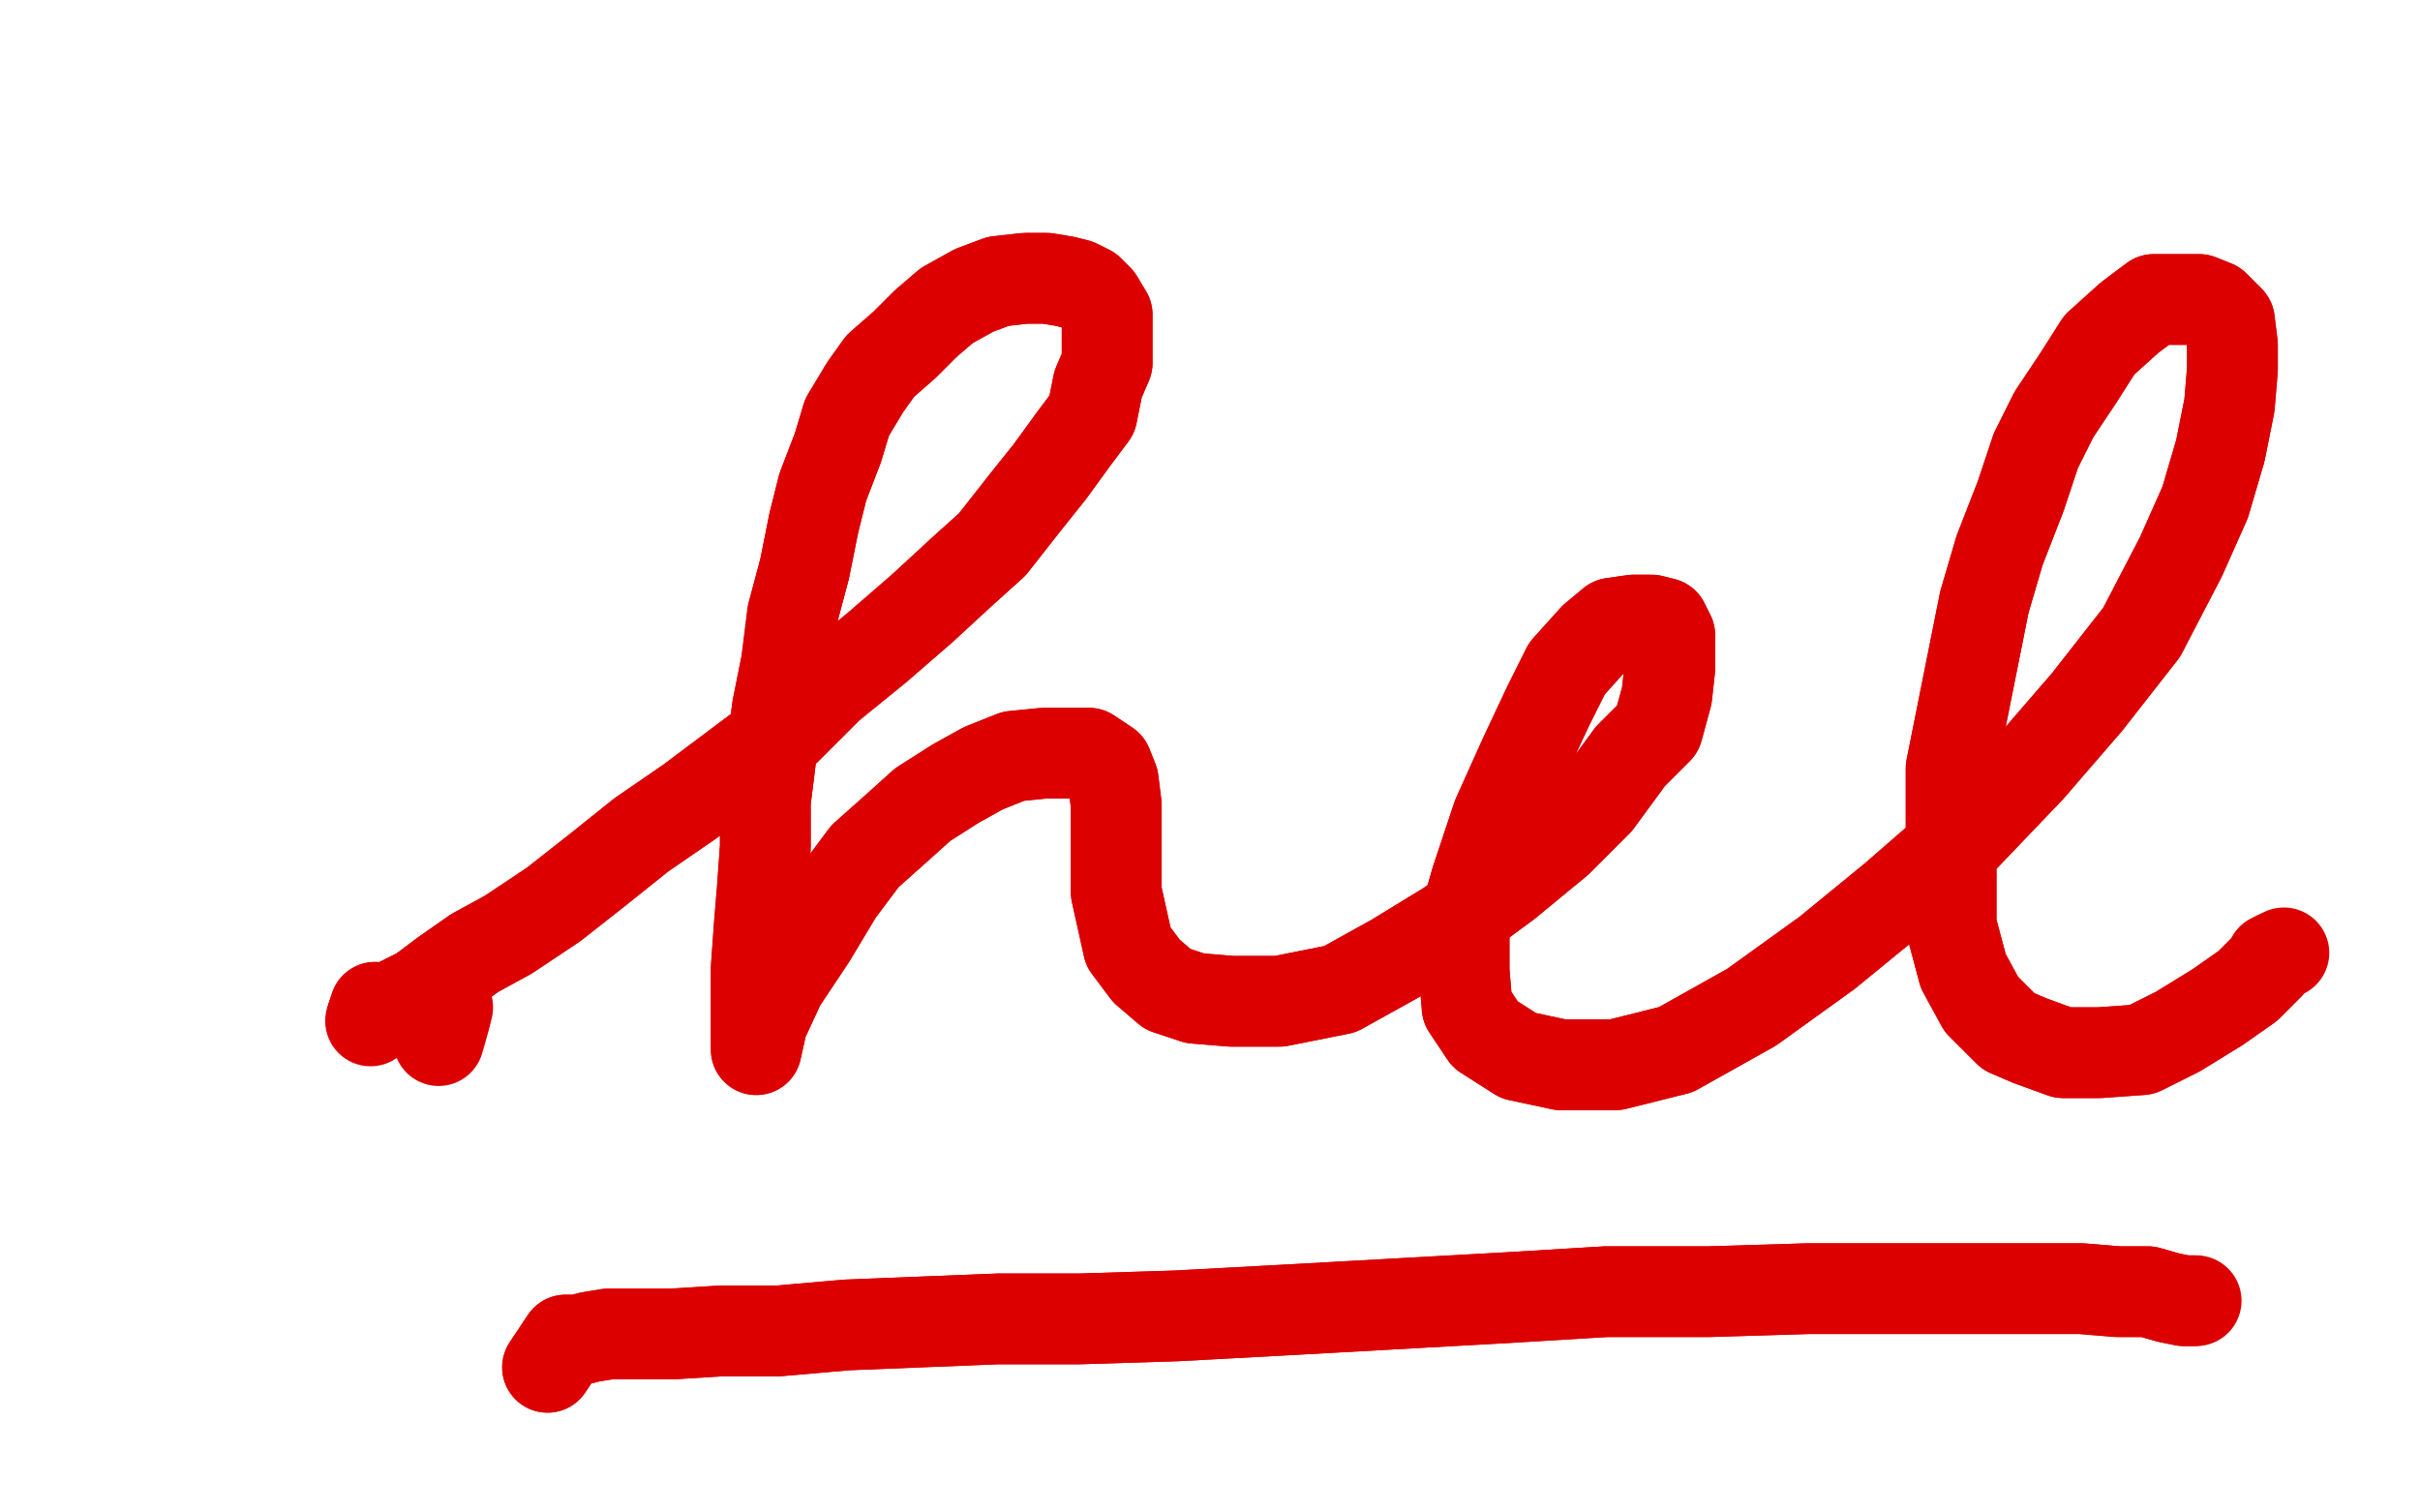 <?xml version="1.0" standalone="no"?>
<!DOCTYPE svg PUBLIC "-//W3C//DTD SVG 1.1//EN"
"http://www.w3.org/Graphics/SVG/1.1/DTD/svg11.dtd">

<svg width="800" height="500" version="1.1" xmlns="http://www.w3.org/2000/svg" xmlns:xlink="http://www.w3.org/1999/xlink" style="stroke-antialiasing: false"><desc>This SVG has been created on https://colorillo.com/</desc><rect x='0' y='0' width='800' height='500' style='fill: rgb(255,255,255); stroke-width:0' /><polyline points="145,344 147,337 147,337 148,333 148,333" style="fill: none; stroke: #dc0000; stroke-width: 30; stroke-linejoin: round; stroke-linecap: round; stroke-antialiasing: false; stroke-antialias: 0; opacity: 1.0"/>
<circle cx="122.5" cy="337.5" r="15" style="fill: #dc0000; stroke-antialiasing: false; stroke-antialias: 0; opacity: 1.0"/>
<polyline points="124,333 123,336 123,336 126,335 126,335 131,332 131,332 139,328 139,328 147,322 147,322 157,315 157,315 168,309 168,309 183,299 197,288 212,276 228,265 244,253 260,241 274,227 290,214 305,201 318,189 328,180 339,166 347,156 355,145 361,137 363,127 366,120 366,114 366,109 366,104 363,99 360,96 356,94 352,93 346,92 339,92 330,93 322,96 313,101 306,107 299,114 291,121 286,128 280,138 277,148 272,161 269,173 266,188 262,203 260,219 257,234 255,249 253,265 253,280 252,294 251,306 250,320 250,330 250,337 250,343 250,347 252,338 258,325 268,310 277,295 286,283 295,275 305,266 316,259 325,254 335,250 345,249 354,249 360,249 366,253 368,258 369,266 369,275 369,284 369,295 371,304 373,313 379,321 386,327 395,330 407,331 423,331 443,327 461,317 479,306 498,292 515,278 528,265 539,250 548,241 551,230 552,221 552,215 552,210 550,206 546,205 540,205 533,206 527,211 518,221 512,233 504,250 495,270 488,291 484,305 484,321 485,333 491,342 502,349 516,352 534,352 554,347 579,333 604,315 626,297 649,277 671,254 690,232 708,209 721,184 729,166 734,149 737,134 738,122 738,114 737,106 732,101 727,99 720,99 712,99 704,105 694,114 687,125 679,137 673,149 668,164 661,182 656,199 653,214 649,234 645,254 645,271 645,289 645,306 649,321 655,332 664,341 671,344 682,348 694,348 708,347 720,341 733,333 743,326 748,321 750,319 751,317 753,316" style="fill: none; stroke: #dc0000; stroke-width: 30; stroke-linejoin: round; stroke-linecap: round; stroke-antialiasing: false; stroke-antialias: 0; opacity: 1.0"/>
<polyline points="124,333 123,336 123,336 126,335 126,335 131,332 131,332 139,328 139,328 147,322 147,322 157,315 157,315 168,309 183,299 197,288 212,276 228,265 244,253 260,241 274,227 290,214 305,201 318,189 328,180 339,166 347,156 355,145 361,137 363,127 366,120 366,114 366,109 366,104 363,99 360,96 356,94 352,93 346,92 339,92 330,93 322,96 313,101 306,107 299,114 291,121 286,128 280,138 277,148 272,161 269,173 266,188 262,203 260,219 257,234 255,249 253,265 253,280 252,294 251,306 250,320 250,330 250,337 250,343 250,347 252,338 258,325 268,310 277,295 286,283 295,275 305,266 316,259 325,254 335,250 345,249 354,249 360,249 366,253 368,258 369,266 369,275 369,284 369,295 371,304 373,313 379,321 386,327 395,330 407,331 423,331 443,327 461,317 479,306 498,292 515,278 528,265 539,250 548,241 551,230 552,221 552,215 552,210 550,206 546,205 540,205 533,206 527,211 518,221 512,233 504,250 495,270 488,291 484,305 484,321 485,333 491,342 502,349 516,352 534,352 554,347 579,333 604,315 626,297 649,277 671,254 690,232 708,209 721,184 729,166 734,149 737,134 738,122 738,114 737,106 732,101 727,99 720,99 712,99 704,105 694,114 687,125 679,137 673,149 668,164 661,182 656,199 653,214 649,234 645,254 645,271 645,289 645,306 649,321 655,332 664,341 671,344 682,348 694,348 708,347 720,341 733,333 743,326 748,321 750,319 751,317 753,316 755,315" style="fill: none; stroke: #dc0000; stroke-width: 30; stroke-linejoin: round; stroke-linecap: round; stroke-antialiasing: false; stroke-antialias: 0; opacity: 1.0"/>
<polyline points="181,452 187,443 187,443 191,443 191,443 195,442 195,442 201,441 201,441 209,441 209,441 222,441 222,441 238,440 238,440 257,440 280,438 305,437 330,436 357,436 389,435 426,433 462,431 498,429 531,427 565,427 598,426 623,426 650,426 672,426 688,426 700,427 710,427 717,429 722,430 725,430" style="fill: none; stroke: #dc0000; stroke-width: 30; stroke-linejoin: round; stroke-linecap: round; stroke-antialiasing: false; stroke-antialias: 0; opacity: 1.0"/>
<polyline points="181,452 187,443 187,443 191,443 191,443 195,442 195,442 201,441 201,441 209,441 209,441 222,441 222,441 238,440 257,440 280,438 305,437 330,436 357,436 389,435 426,433 462,431 498,429 531,427 565,427 598,426 623,426 650,426 672,426 688,426 700,427 710,427 717,429 722,430 725,430 726,430" style="fill: none; stroke: #dc0000; stroke-width: 30; stroke-linejoin: round; stroke-linecap: round; stroke-antialiasing: false; stroke-antialias: 0; opacity: 1.0"/>
</svg>
